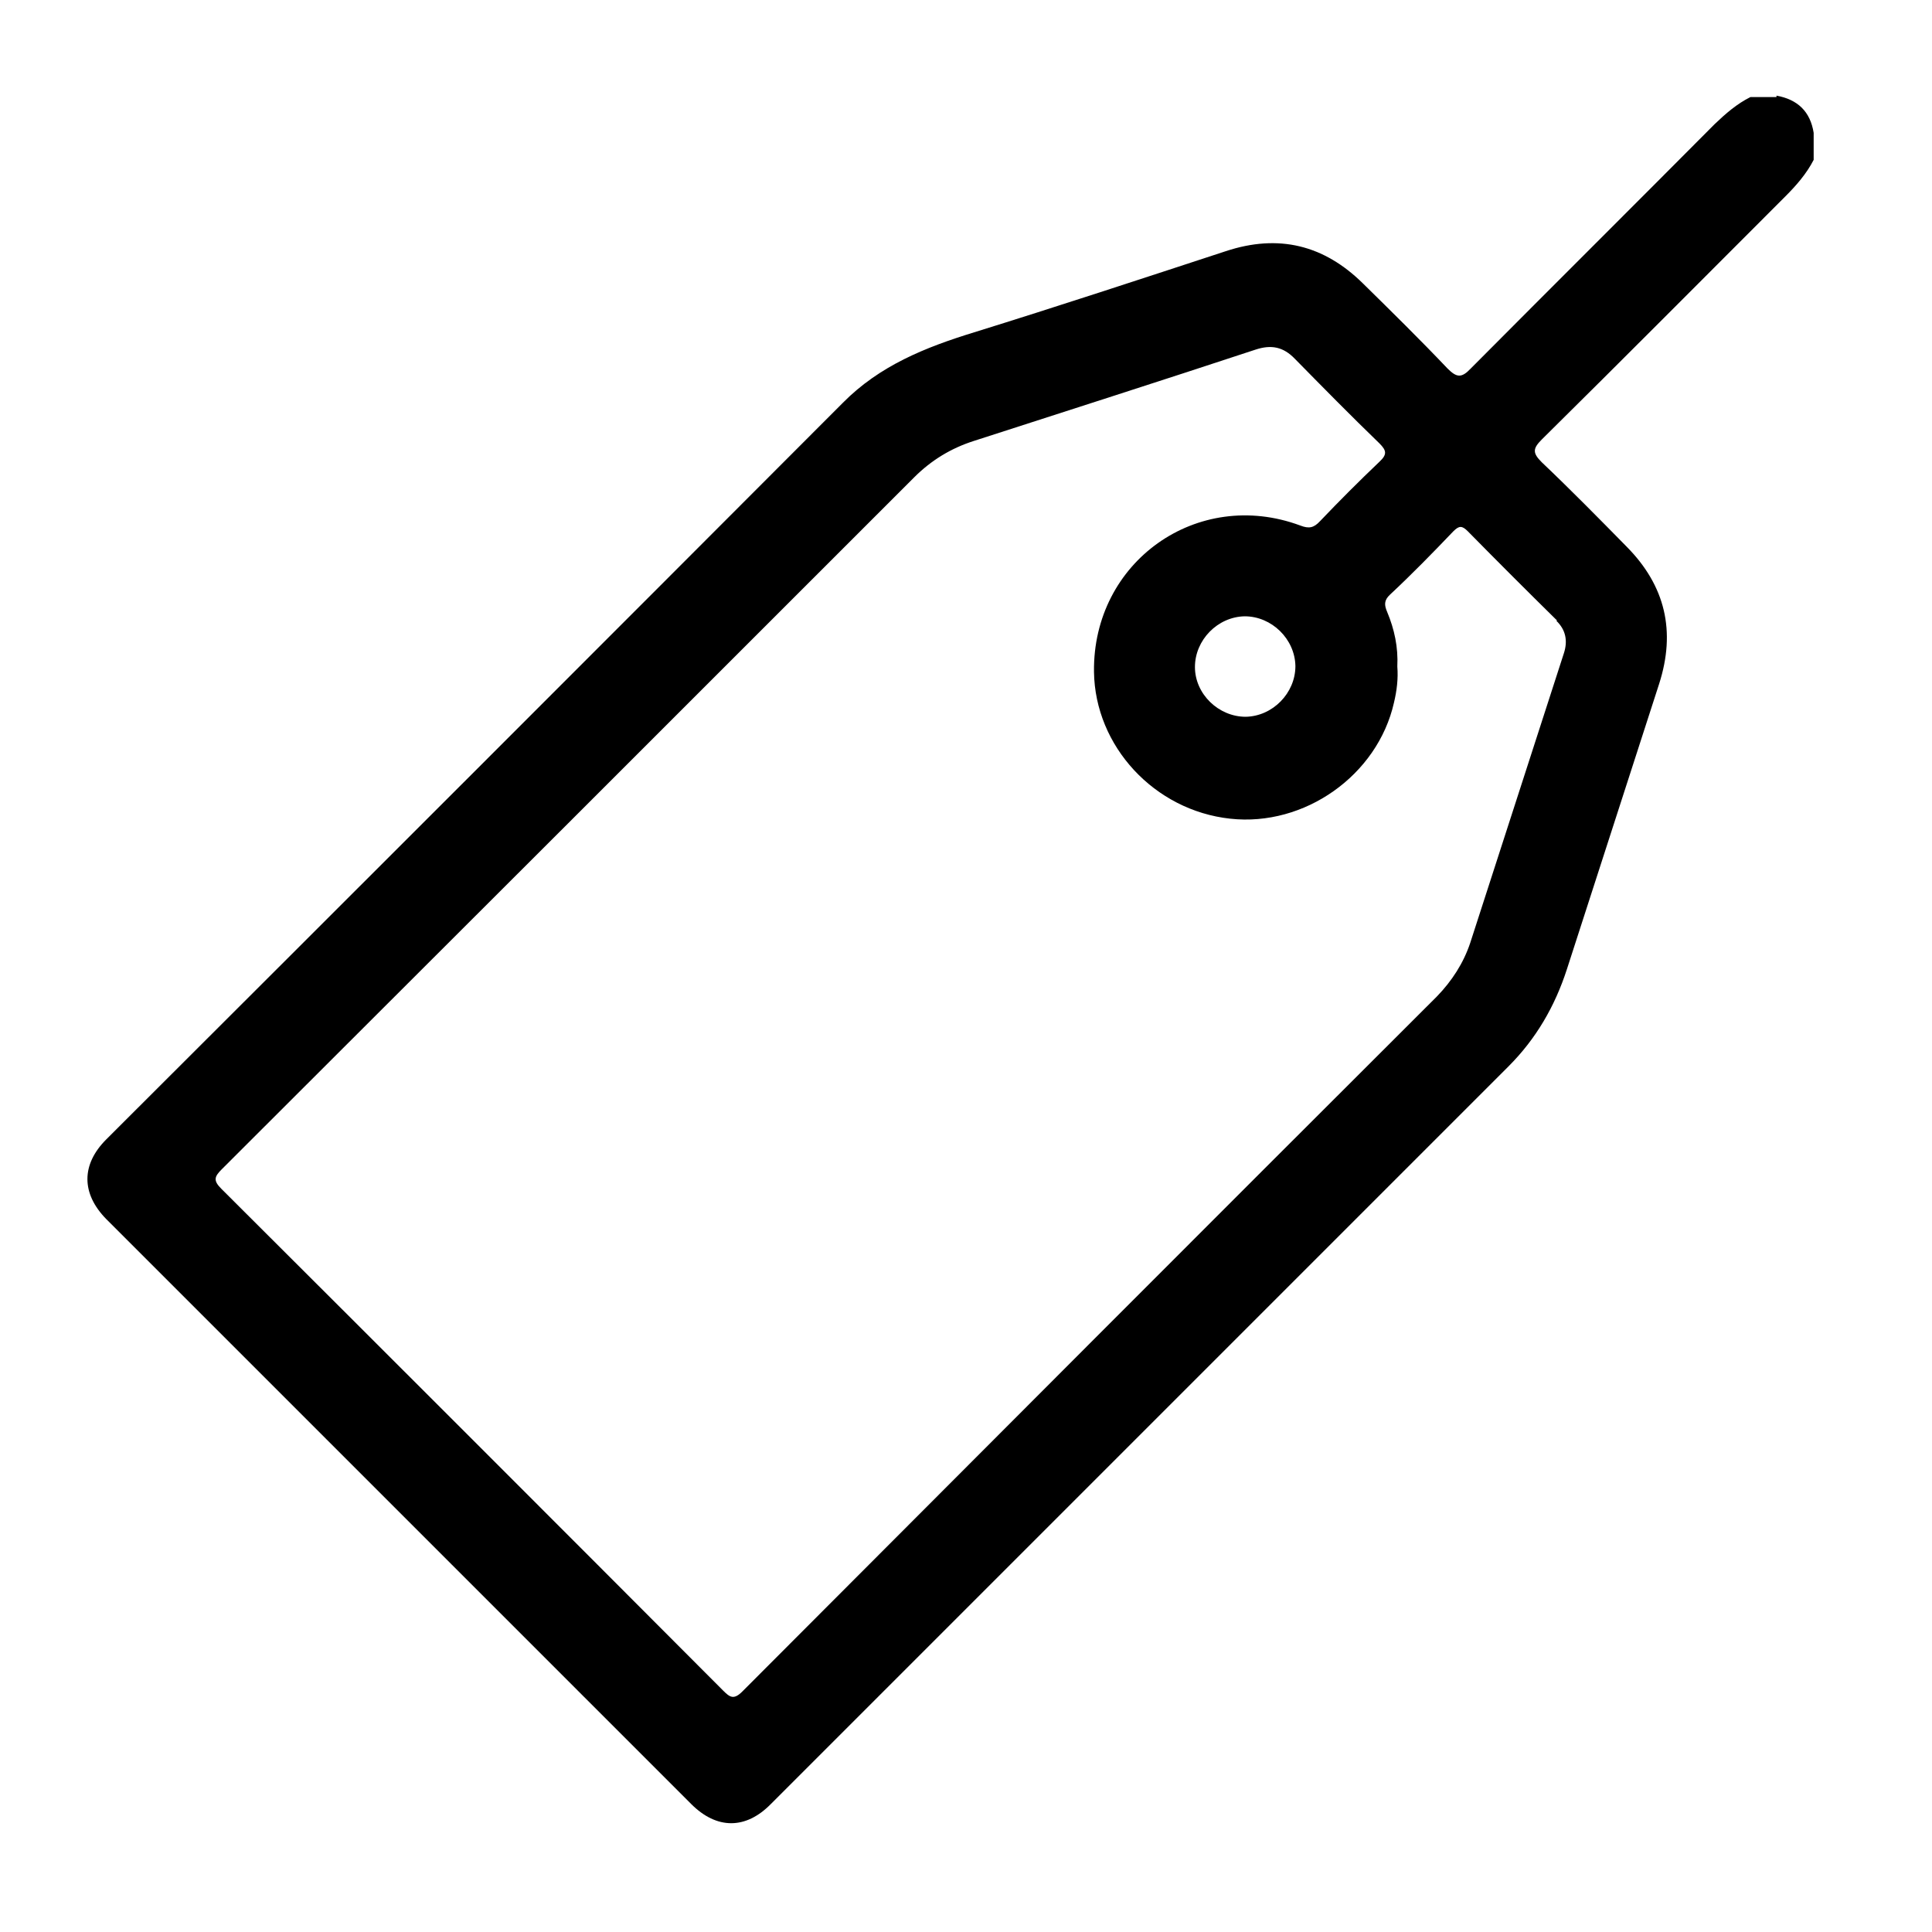 <?xml version="1.0" encoding="UTF-8"?>
<svg id="Camada_1" xmlns="http://www.w3.org/2000/svg" viewBox="0 0 40 40">
  <path d="M36.8,2.01h-.56c-.28.14-.51.34-.74.56-1.68,1.69-3.37,3.37-5.05,5.06-.19.2-.29.19-.48,0-.57-.6-1.16-1.18-1.75-1.76-.81-.8-1.75-1.03-2.84-.67-1.74.57-3.47,1.14-5.21,1.68-1.01.31-1.96.69-2.72,1.46-5.08,5.09-10.16,10.17-15.25,15.25-.52.52-.52,1.12,0,1.65,4.04,4.04,8.08,8.08,12.11,12.11.53.53,1.13.53,1.65,0l15.27-15.27c.57-.57.96-1.24,1.21-2.01.64-1.97,1.27-3.94,1.91-5.91.35-1.09.13-2.03-.67-2.84-.58-.59-1.16-1.18-1.76-1.75-.19-.19-.19-.28,0-.47,1.69-1.67,3.36-3.35,5.04-5.03.23-.23.44-.47.59-.76v-.56c-.07-.44-.33-.69-.77-.77v.03ZM32.22,12.85c.2.19.24.42.16.67-.65,2-1.29,4-1.94,6-.14.42-.38.79-.69,1.11-4.8,4.79-9.59,9.59-14.38,14.39-.18.18-.26.12-.4-.02-3.46-3.47-6.92-6.93-10.39-10.39-.17-.17-.14-.25.01-.4,4.78-4.77,9.56-9.55,14.34-14.33.35-.35.76-.6,1.23-.75,1.95-.63,3.89-1.25,5.83-1.89.33-.11.58-.06.82.19.58.59,1.16,1.18,1.75,1.75.15.15.16.23,0,.38-.42.4-.83.81-1.23,1.23-.13.14-.23.16-.41.09-2.13-.79-4.3.75-4.27,3.03.02,1.54,1.25,2.87,2.82,3.04,1.54.17,3.05-.9,3.39-2.4.06-.25.09-.5.07-.75.02-.4-.06-.77-.21-1.13-.06-.14-.07-.24.06-.36.45-.42.88-.86,1.31-1.31.12-.12.18-.12.3,0,.61.62,1.23,1.24,1.85,1.85h-.02ZM26.82,13.79c0,.56-.47,1.04-1.03,1.05-.56,0-1.05-.47-1.05-1.03s.47-1.04,1.03-1.05c.56,0,1.04.47,1.05,1.03Z"/>
</svg>
